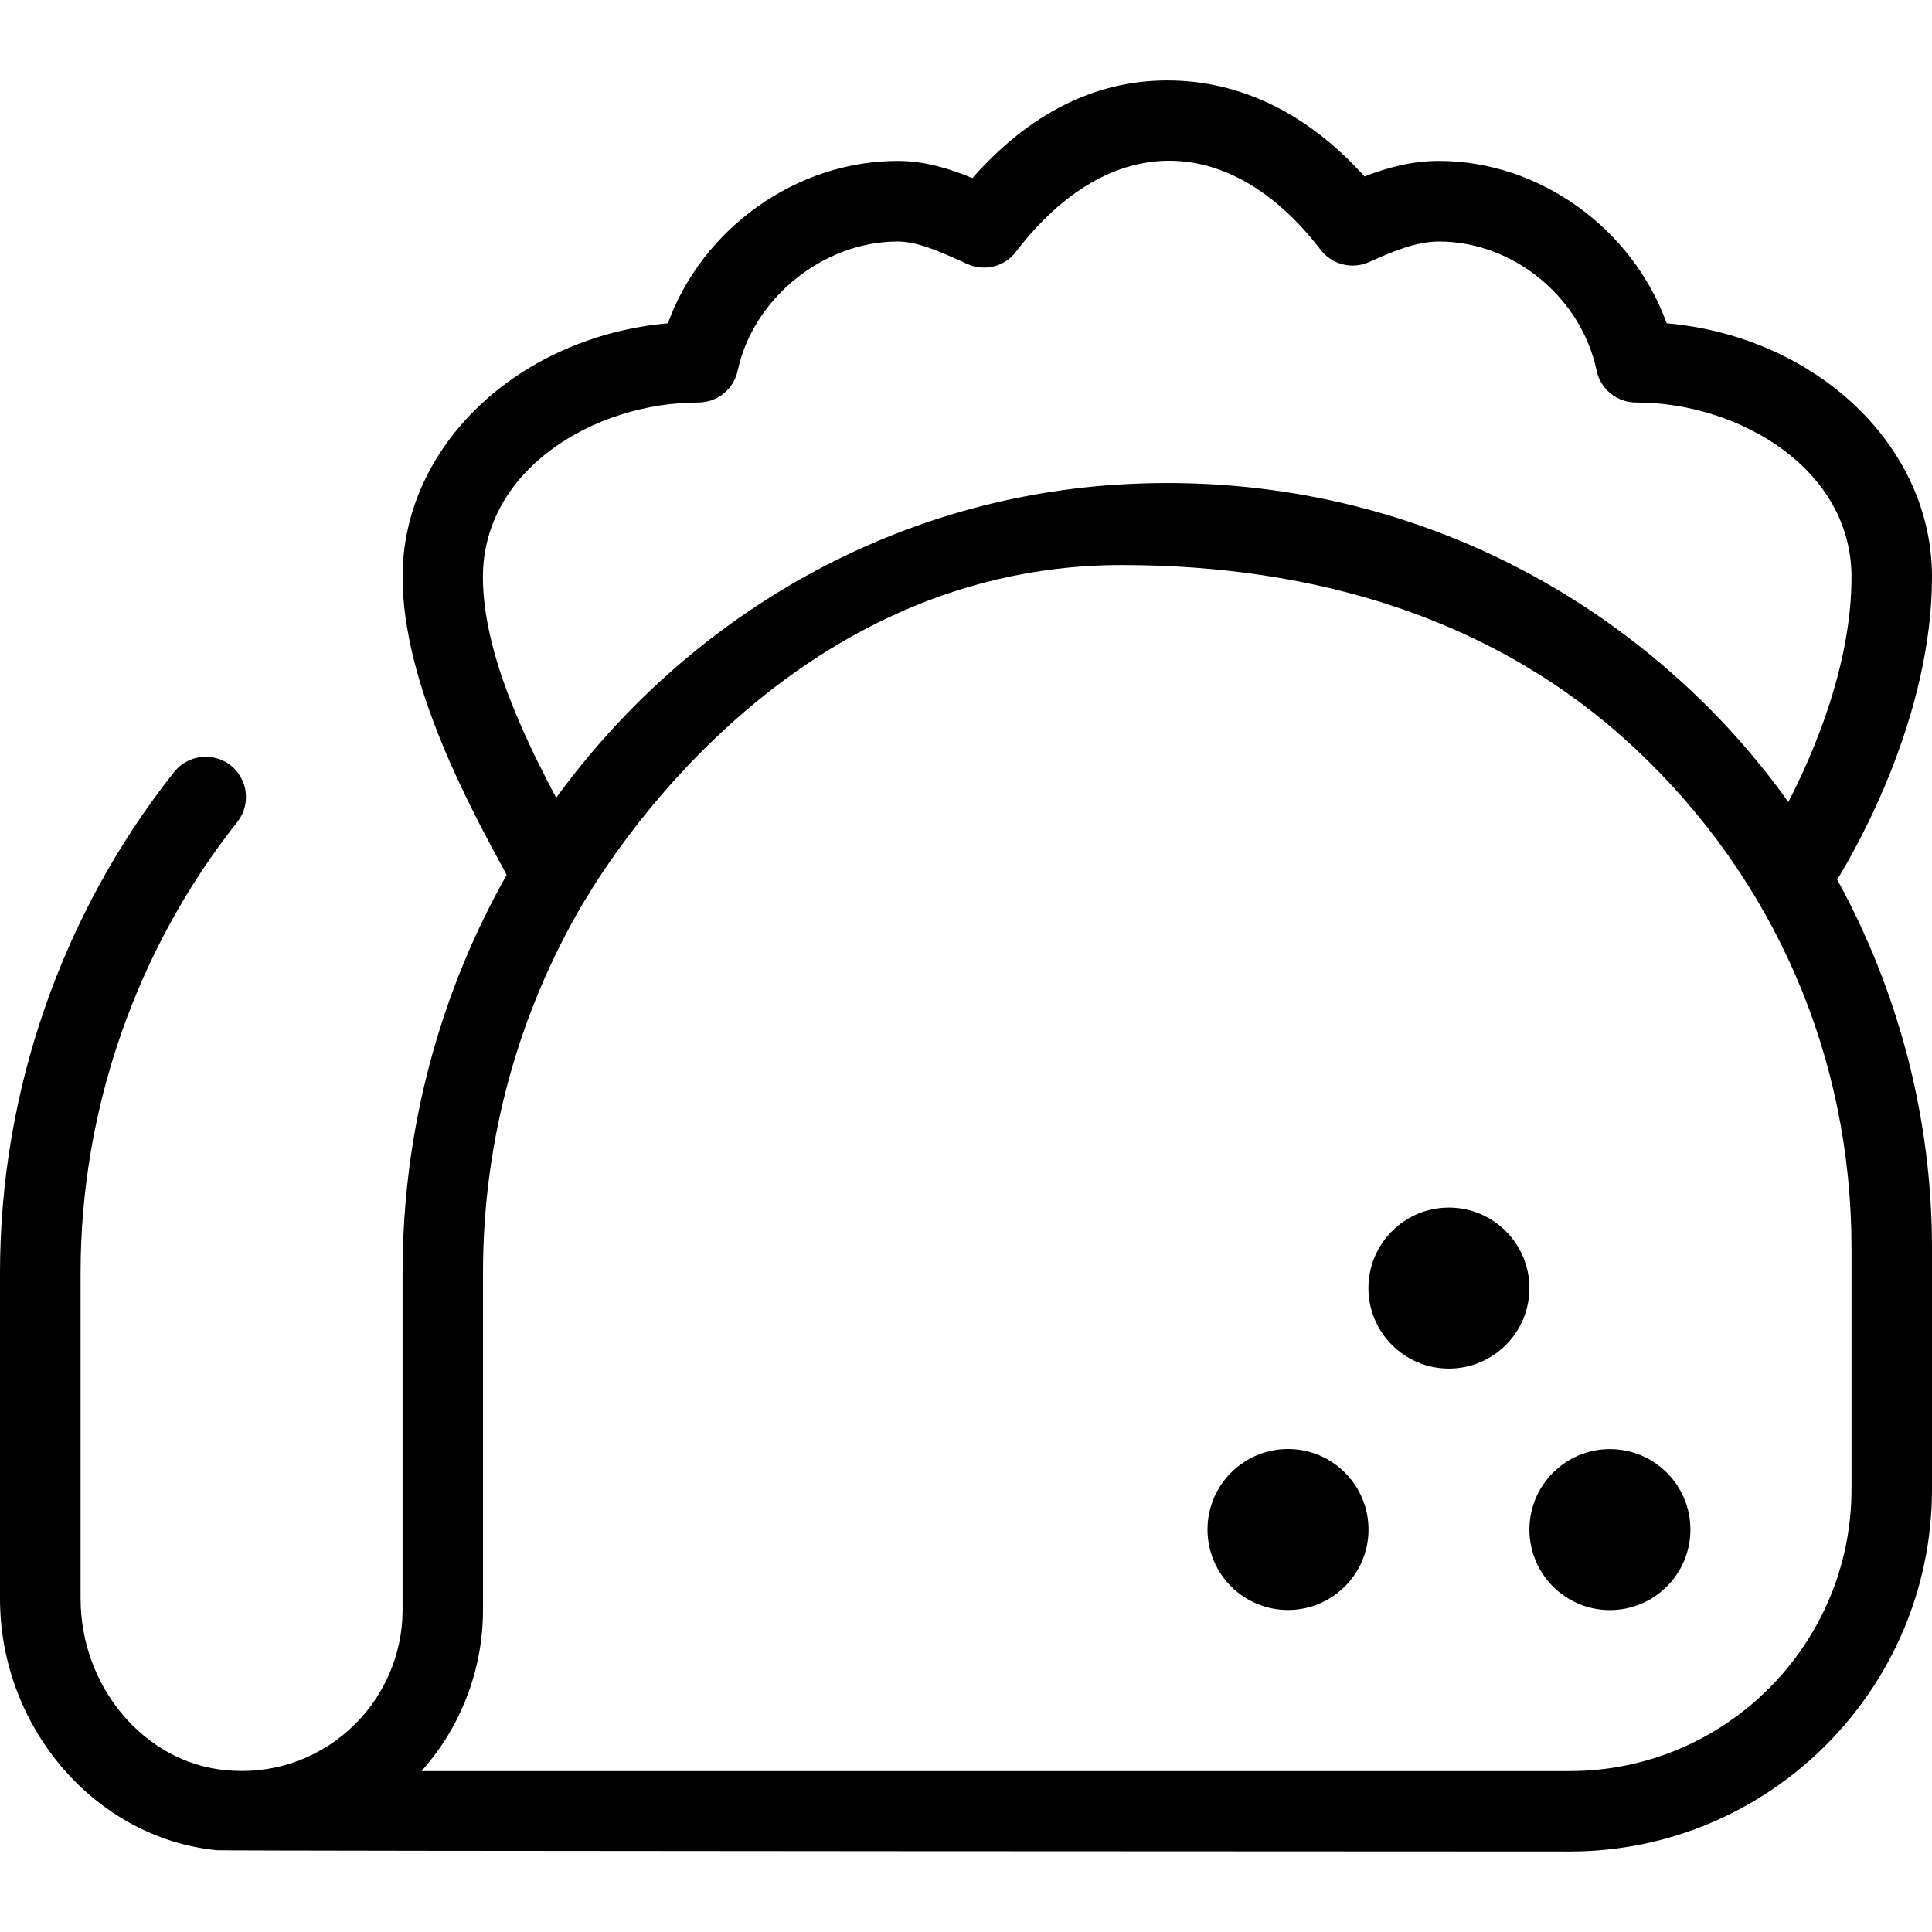 <?xml version="1.0" encoding="UTF-8"?>
<svg xmlns="http://www.w3.org/2000/svg" id="Layer_1" data-name="Layer 1" viewBox="0 0 24 24" width="512" height="512"><path d="M17,19c0,.552-.448,1-1,1s-1-.448-1-1,.448-1,1-1,1,.448,1,1Zm5.823-8.072c.762,1.39,1.177,2.964,1.177,4.572v3c0,2.481-2.019,4.5-4.5,4.5,0,0-16.705-.005-16.808-.016-1.51-.151-2.692-1.524-2.692-3.127v-4.049c0-2.249,.768-4.458,2.163-6.218,.172-.216,.486-.252,.703-.082,.216,.172,.253,.486,.082,.703-1.255,1.584-1.947,3.572-1.947,5.597v4.049c0,1.095,.787,2.032,1.792,2.132,.571,.059,1.125-.122,1.549-.506,.418-.378,.659-.919,.659-1.483v-4.192c0-1.795,.471-3.485,1.293-4.94-.454-.833-1.293-2.372-1.293-3.702,0-1.635,1.447-2.985,3.296-3.15,.425-1.173,1.589-2.017,2.855-2.017,.342,0,.654,.1,.927,.213,.713-.805,1.526-1.213,2.421-1.213,.908,0,1.748,.411,2.45,1.193,.285-.11,.59-.193,.925-.193,1.253,0,2.406,.844,2.829,2.017,1.85,.165,3.296,1.514,3.296,3.149,0,1.706-.907,3.319-1.177,3.762Zm-15.913-1.019c1.612-2.212,4.108-3.704,6.959-3.888,2.651-.171,5.19,.731,7.126,2.547,.455,.426,.863,.894,1.221,1.395,.321-.623,.784-1.709,.784-2.796,0-1.338-1.39-2.167-2.677-2.167-.236,0-.44-.165-.489-.396-.194-.915-1.036-1.604-1.959-1.604-.278,0-.569,.121-.867,.255-.208,.095-.461,.033-.603-.152-1.104-1.442-2.606-1.516-3.785,.025-.141,.186-.39,.247-.603,.152-.338-.154-.616-.28-.867-.28-.922,0-1.794,.705-1.986,1.604-.049,.231-.253,.396-.489,.396-1.287,0-2.676,.828-2.676,2.167,0,.927,.509,1.987,.91,2.742Zm13.401-.611c-1.732-1.624-3.989-2.279-6.378-2.279-4.395,0-6.65,4.159-6.694,4.208-.787,1.339-1.239,2.91-1.239,4.582v4.192c0,.74-.275,1.453-.764,2h14.264c1.93,0,3.5-1.57,3.5-3.5v-3c0-2.375-.955-4.578-2.688-6.203Zm-1.312,9.703c0,.552,.448,1,1,1s1-.448,1-1-.448-1-1-1-1,.448-1,1Zm-1-4c-.552,0-1,.448-1,1s.448,1,1,1,1-.448,1-1-.448-1-1-1Z"/></svg>
